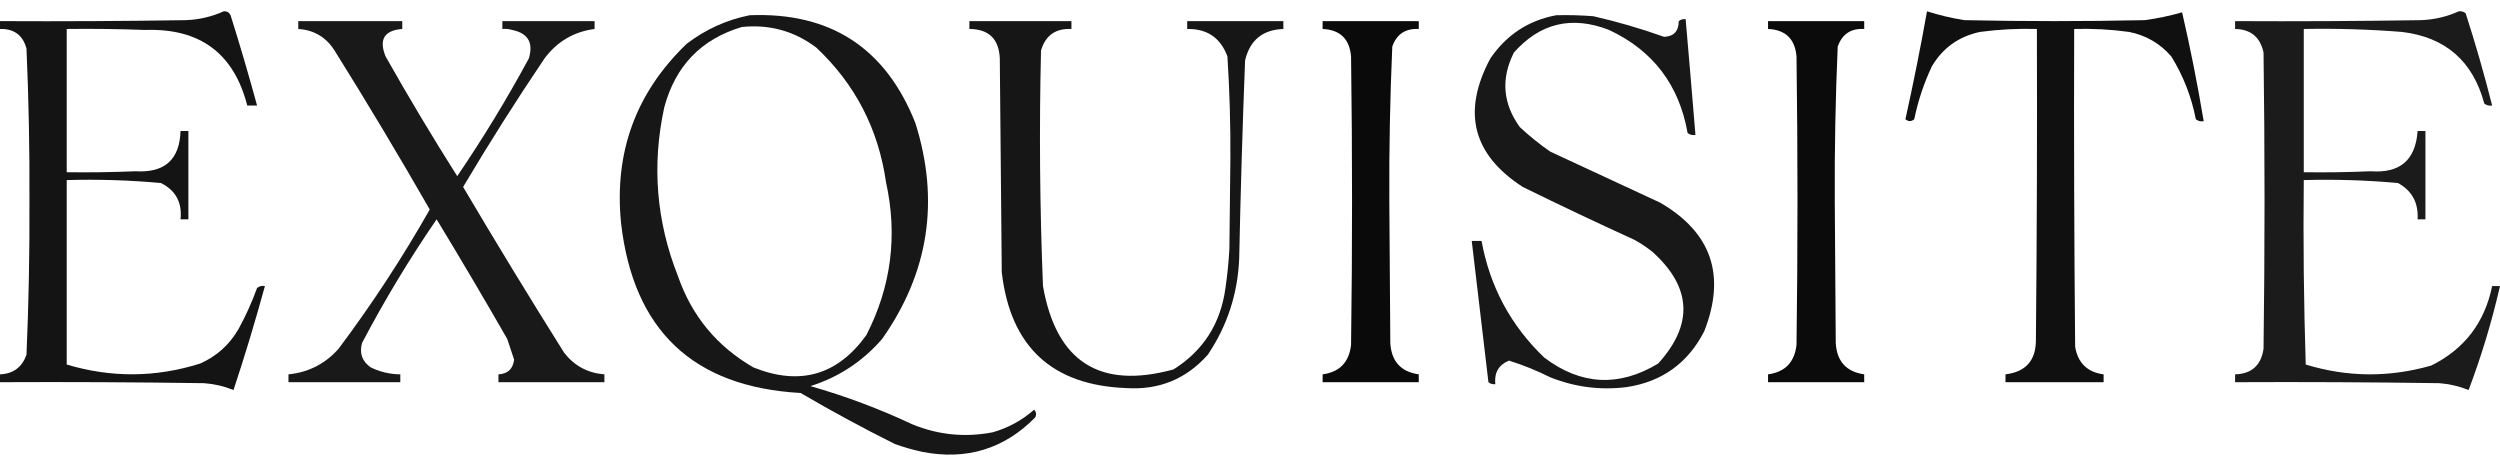 <svg width="200" height="37" viewBox="0 0 200 37" fill="none" xmlns="http://www.w3.org/2000/svg">
<path opacity="0.919" fill-rule="evenodd" clip-rule="evenodd" d="M17.896 0.905C18.151 0.883 18.334 0.988 18.446 1.219C19.201 3.615 19.907 6.022 20.565 8.441C20.303 8.441 20.042 8.441 19.78 8.441C18.709 4.261 15.987 2.246 11.617 2.397C9.524 2.318 7.431 2.292 5.338 2.318C5.338 6.138 5.338 9.958 5.338 13.778C7.17 13.804 9.001 13.778 10.832 13.7C13.167 13.847 14.371 12.774 14.443 10.481C14.652 10.481 14.861 10.481 15.071 10.481C15.071 12.836 15.071 15.191 15.071 17.546C14.861 17.546 14.652 17.546 14.443 17.546C14.581 16.198 14.057 15.23 12.873 14.642C10.372 14.413 7.86 14.335 5.338 14.406C5.338 19.325 5.338 24.244 5.338 29.163C8.904 30.23 12.462 30.204 16.013 29.084C17.33 28.499 18.35 27.584 19.074 26.337C19.657 25.275 20.154 24.176 20.565 23.04C20.752 22.894 20.961 22.842 21.193 22.883C20.429 25.677 19.592 28.45 18.681 31.203C17.926 30.897 17.141 30.714 16.326 30.654C10.885 30.576 5.442 30.549 0 30.576C0 30.366 0 30.157 0 29.948C1.062 29.901 1.768 29.378 2.119 28.378C2.297 24.274 2.375 20.166 2.355 16.054C2.376 11.994 2.297 7.939 2.119 3.888C1.83 2.813 1.124 2.29 0 2.318C0 2.109 0 1.899 0 1.69C4.971 1.716 9.943 1.69 14.914 1.612C15.972 1.563 16.966 1.327 17.896 0.905Z" fill="black"/>
<path opacity="0.935" fill-rule="evenodd" clip-rule="evenodd" d="M154.16 0.905C155.132 1.213 156.125 1.449 157.143 1.612C161.957 1.716 166.771 1.716 171.585 1.612C172.611 1.473 173.604 1.263 174.568 0.984C175.234 3.867 175.81 6.771 176.295 9.696C176.063 9.738 175.854 9.685 175.667 9.54C175.317 7.742 174.664 6.068 173.705 4.516C172.807 3.478 171.683 2.824 170.329 2.554C168.871 2.353 167.406 2.275 165.934 2.318C165.907 10.796 165.934 19.273 166.012 27.75C166.238 29.048 166.997 29.781 168.289 29.948C168.289 30.157 168.289 30.366 168.289 30.576C165.672 30.576 163.056 30.576 160.439 30.576C160.439 30.366 160.439 30.157 160.439 29.948C162.086 29.75 162.896 28.808 162.873 27.122C162.951 18.854 162.978 10.586 162.951 2.318C161.427 2.273 159.909 2.352 158.399 2.554C156.709 2.913 155.428 3.829 154.552 5.301C153.913 6.655 153.442 8.068 153.14 9.54C152.905 9.735 152.67 9.735 152.433 9.54C153.069 6.673 153.645 3.795 154.16 0.905Z" fill="black"/>
<path opacity="0.892" fill-rule="evenodd" clip-rule="evenodd" d="M196.704 0.905C196.911 0.879 197.094 0.931 197.253 1.062C198.041 3.502 198.747 5.962 199.372 8.441C199.14 8.482 198.931 8.429 198.744 8.284C197.826 4.878 195.628 2.968 192.151 2.554C189.539 2.348 186.922 2.269 184.302 2.318C184.302 6.138 184.302 9.958 184.302 13.778C186.082 13.804 187.861 13.778 189.639 13.7C191.996 13.88 193.251 12.807 193.407 10.481C193.616 10.481 193.826 10.481 194.035 10.481C194.035 12.836 194.035 15.191 194.035 17.546C193.826 17.546 193.616 17.546 193.407 17.546C193.485 16.226 192.963 15.258 191.837 14.642C189.335 14.416 186.823 14.337 184.302 14.406C184.25 19.326 184.302 24.245 184.459 29.163C187.796 30.182 191.145 30.209 194.506 29.241C197.154 27.925 198.776 25.805 199.372 22.883C199.581 22.883 199.791 22.883 200 22.883C199.352 25.717 198.515 28.491 197.488 31.203C196.733 30.897 195.948 30.714 195.134 30.654C189.691 30.576 184.25 30.549 178.807 30.576C178.807 30.366 178.807 30.157 178.807 29.948C180.129 29.908 180.889 29.227 181.083 27.907C181.189 20.005 181.189 12.104 181.083 4.202C180.821 2.972 180.063 2.344 178.807 2.318C178.807 2.109 178.807 1.899 178.807 1.69C183.779 1.716 188.751 1.69 193.721 1.612C194.78 1.563 195.776 1.327 196.704 0.905Z" fill="black"/>
<path opacity="0.907" fill-rule="evenodd" clip-rule="evenodd" d="M59.969 1.219C66.434 0.959 70.856 3.837 73.234 9.853C75.189 16.071 74.3 21.828 70.565 27.122C69.006 28.917 67.096 30.173 64.835 30.889C67.639 31.69 70.361 32.71 72.999 33.951C75.086 34.802 77.231 35.011 79.435 34.579C80.675 34.221 81.774 33.619 82.732 32.773C82.907 32.965 82.933 33.175 82.81 33.401C80.321 35.922 77.312 36.838 73.784 36.148C73.037 35.988 72.304 35.779 71.586 35.52C69.029 34.242 66.517 32.882 64.05 31.439C55.46 30.96 50.672 26.433 49.686 17.86C49.115 12.191 50.868 7.403 54.945 3.495C56.457 2.346 58.132 1.588 59.969 1.219ZM59.341 2.161C61.553 1.931 63.542 2.48 65.306 3.809C68.409 6.725 70.267 10.31 70.879 14.563C71.822 18.845 71.299 22.927 69.309 26.808C67 30.019 63.991 30.882 60.283 29.398C57.362 27.718 55.348 25.285 54.239 22.098C52.502 17.706 52.136 13.206 53.14 8.597C54.026 5.278 56.093 3.133 59.341 2.161Z" fill="black"/>
<path opacity="0.905" fill-rule="evenodd" clip-rule="evenodd" d="M124.49 1.219C125.485 1.193 126.479 1.219 127.472 1.298C129.394 1.738 131.278 2.287 133.124 2.946C133.902 2.917 134.294 2.498 134.301 1.69C134.46 1.559 134.643 1.507 134.851 1.533C135.122 4.62 135.383 7.707 135.636 10.795C135.404 10.836 135.194 10.784 135.008 10.638C134.33 6.79 132.237 4.043 128.728 2.397C125.747 1.239 123.209 1.84 121.114 4.202C120.063 6.289 120.22 8.278 121.585 10.167C122.351 10.881 123.162 11.535 124.019 12.13C126.949 13.49 129.879 14.851 132.81 16.211C136.918 18.593 138.096 22.021 136.342 26.494C135.041 29.042 132.975 30.533 130.141 30.968C128.032 31.232 125.991 30.97 124.019 30.183C122.955 29.651 121.856 29.206 120.722 28.849C119.9 29.182 119.534 29.81 119.623 30.733C119.416 30.759 119.232 30.707 119.074 30.576C118.634 26.806 118.19 23.038 117.739 19.273C118.001 19.273 118.262 19.273 118.524 19.273C119.193 22.94 120.868 26.053 123.548 28.613C126.479 30.822 129.514 30.979 132.653 29.084C135.495 25.95 135.338 22.967 132.182 20.136C131.738 19.783 131.267 19.469 130.769 19.194C127.762 17.822 124.78 16.409 121.821 14.956C117.804 12.363 116.941 8.935 119.231 4.673C120.516 2.789 122.269 1.638 124.49 1.219Z" fill="black"/>
<path opacity="0.899" fill-rule="evenodd" clip-rule="evenodd" d="M23.862 1.69C26.636 1.69 29.409 1.69 32.182 1.69C32.182 1.899 32.182 2.109 32.182 2.318C30.739 2.429 30.295 3.162 30.848 4.516C32.679 7.76 34.589 10.952 36.578 14.092C38.643 11.056 40.553 7.916 42.308 4.673C42.686 3.414 42.242 2.655 40.974 2.397C40.717 2.319 40.455 2.293 40.189 2.318C40.189 2.109 40.189 1.899 40.189 1.69C42.648 1.69 45.107 1.69 47.567 1.69C47.567 1.899 47.567 2.109 47.567 2.318C45.908 2.536 44.573 3.321 43.564 4.673C41.294 8.034 39.123 11.462 37.049 14.956C39.685 19.417 42.38 23.838 45.134 28.221C45.954 29.272 47.026 29.847 48.352 29.948C48.352 30.157 48.352 30.366 48.352 30.576C45.526 30.576 42.7 30.576 39.875 30.576C39.875 30.366 39.875 30.157 39.875 29.948C40.623 29.906 41.042 29.513 41.13 28.77C40.949 28.225 40.766 27.676 40.581 27.122C38.737 23.904 36.853 20.712 34.93 17.546C32.749 20.722 30.76 24.019 28.964 27.436C28.734 28.258 28.97 28.912 29.671 29.398C30.416 29.755 31.201 29.938 32.025 29.948C32.025 30.157 32.025 30.366 32.025 30.576C29.043 30.576 26.06 30.576 23.077 30.576C23.077 30.366 23.077 30.157 23.077 29.948C24.678 29.788 26.012 29.108 27.08 27.907C29.75 24.346 32.183 20.631 34.38 16.761C31.924 12.476 29.386 8.238 26.766 4.045C26.09 2.976 25.122 2.4 23.862 2.318C23.862 2.109 23.862 1.899 23.862 1.69Z" fill="black"/>
<path opacity="0.912" fill-rule="evenodd" clip-rule="evenodd" d="M77.551 1.69C80.272 1.69 82.993 1.69 85.714 1.69C85.714 1.899 85.714 2.109 85.714 2.318C84.445 2.259 83.634 2.834 83.281 4.045C83.131 10.329 83.184 16.608 83.438 22.883C84.498 28.945 87.978 31.169 93.877 29.555C96.266 28.055 97.652 25.883 98.037 23.04C98.19 21.999 98.295 20.952 98.351 19.901C98.378 17.52 98.404 15.139 98.43 12.758C98.448 10.005 98.37 7.258 98.194 4.516C97.647 3.025 96.574 2.292 94.976 2.318C94.976 2.109 94.976 1.899 94.976 1.69C97.54 1.69 100.104 1.69 102.669 1.69C102.669 1.899 102.669 2.109 102.669 2.318C101.014 2.376 99.994 3.213 99.607 4.83C99.401 10.113 99.244 15.398 99.136 20.686C99.02 23.494 98.183 26.058 96.625 28.378C94.896 30.324 92.725 31.213 90.11 31.047C84.156 30.824 80.834 27.737 80.141 21.784C80.089 16.081 80.036 10.377 79.984 4.673C79.913 3.111 79.102 2.326 77.551 2.318C77.551 2.109 77.551 1.899 77.551 1.69Z" fill="black"/>
<path opacity="0.959" fill-rule="evenodd" clip-rule="evenodd" d="M105.809 1.69C108.373 1.69 110.937 1.69 113.501 1.69C113.501 1.899 113.501 2.109 113.501 2.318C112.433 2.263 111.726 2.734 111.382 3.731C111.203 7.834 111.124 11.941 111.146 16.054C111.172 19.848 111.198 23.642 111.225 27.436C111.307 28.905 112.066 29.742 113.501 29.948C113.501 30.157 113.501 30.366 113.501 30.576C110.937 30.576 108.373 30.576 105.809 30.576C105.809 30.366 105.809 30.157 105.809 29.948C107.168 29.765 107.927 28.98 108.085 27.593C108.19 19.901 108.19 12.208 108.085 4.516C107.962 3.111 107.204 2.379 105.809 2.318C105.809 2.109 105.809 1.899 105.809 1.69Z" fill="black"/>
<path opacity="0.957" fill-rule="evenodd" clip-rule="evenodd" d="M141.444 1.69C144.008 1.69 146.573 1.69 149.137 1.69C149.137 1.899 149.137 2.109 149.137 2.318C148.073 2.257 147.366 2.728 147.017 3.731C146.839 7.834 146.76 11.941 146.782 16.054C146.808 19.848 146.834 23.642 146.86 27.436C146.943 28.905 147.702 29.742 149.137 29.948C149.137 30.157 149.137 30.366 149.137 30.576C146.573 30.576 144.008 30.576 141.444 30.576C141.444 30.366 141.444 30.157 141.444 29.948C142.804 29.765 143.563 28.98 143.721 27.593C143.825 19.901 143.825 12.208 143.721 4.516C143.598 3.111 142.839 2.379 141.444 2.318C141.444 2.109 141.444 1.899 141.444 1.69Z" fill="black"/>
</svg>

